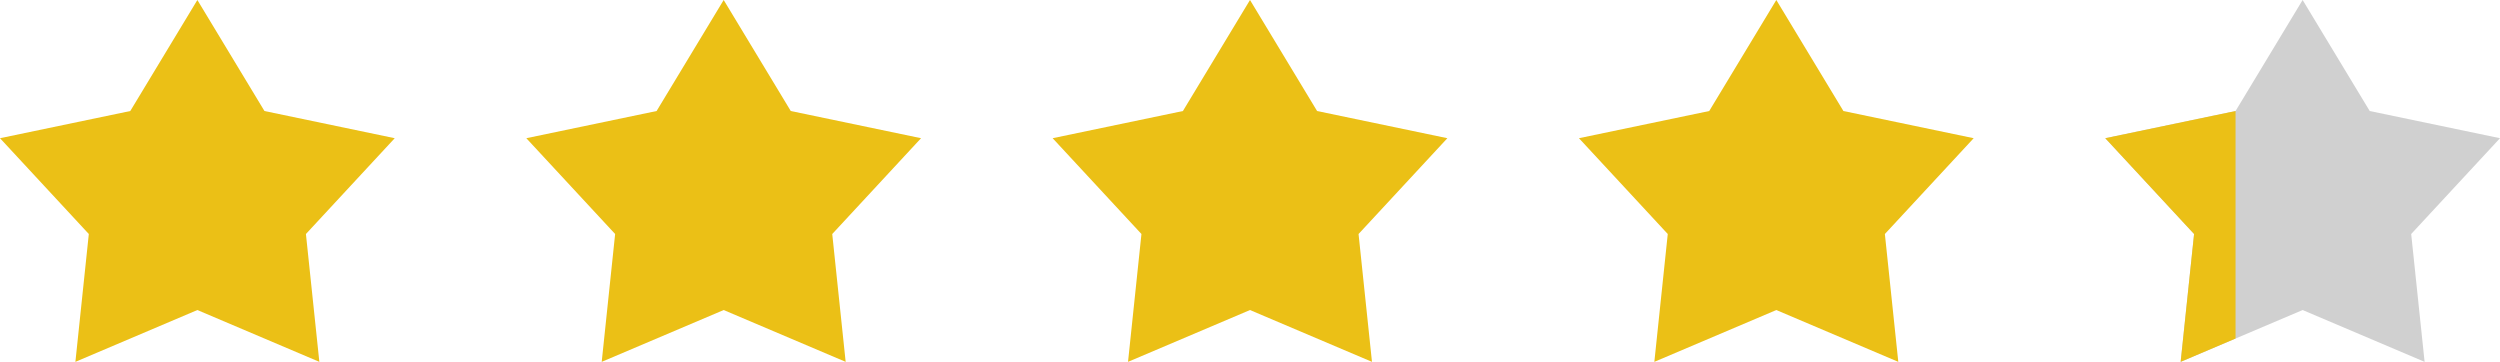 <svg width="152" height="22" viewBox="0 0 152 22" fill="none" xmlns="http://www.w3.org/2000/svg">
<path d="M12 0L16.079 6.75L24 8.403L18.6 14.228L19.416 22L12 18.85L4.584 22L5.4 14.228L0 8.403L7.921 6.75L12 0Z" fill="#EBC016"/>
<path d="M44 0L48.079 6.75L56 8.403L50.6 14.228L51.416 22L44 18.85L36.584 22L37.4 14.228L32 8.403L39.921 6.75L44 0Z" fill="#EBC016"/>
<path d="M76 0L80.079 6.75L88 8.403L82.6 14.228L83.416 22L76 18.85L68.584 22L69.4 14.228L64 8.403L71.921 6.75L76 0Z" fill="#EBC016"/>
<path d="M108 0L112.079 6.75L120 8.403L114.6 14.228L115.416 22L108 18.85L100.584 22L101.4 14.228L96 8.403L103.921 6.75L108 0Z" fill="#EBC016"/>
<path d="M140 0L144.079 6.75L152 8.403L146.6 14.228L147.416 22L140 18.85L132.584 22L133.4 14.228L128 8.403L135.921 6.75L140 0Z" fill="#D0D0D0"/>
<path d="M133.4 14.228L132.584 22L135.921 20.582V6.75L128 8.403L133.4 14.228Z" fill="#EBC016"/>
</svg>
